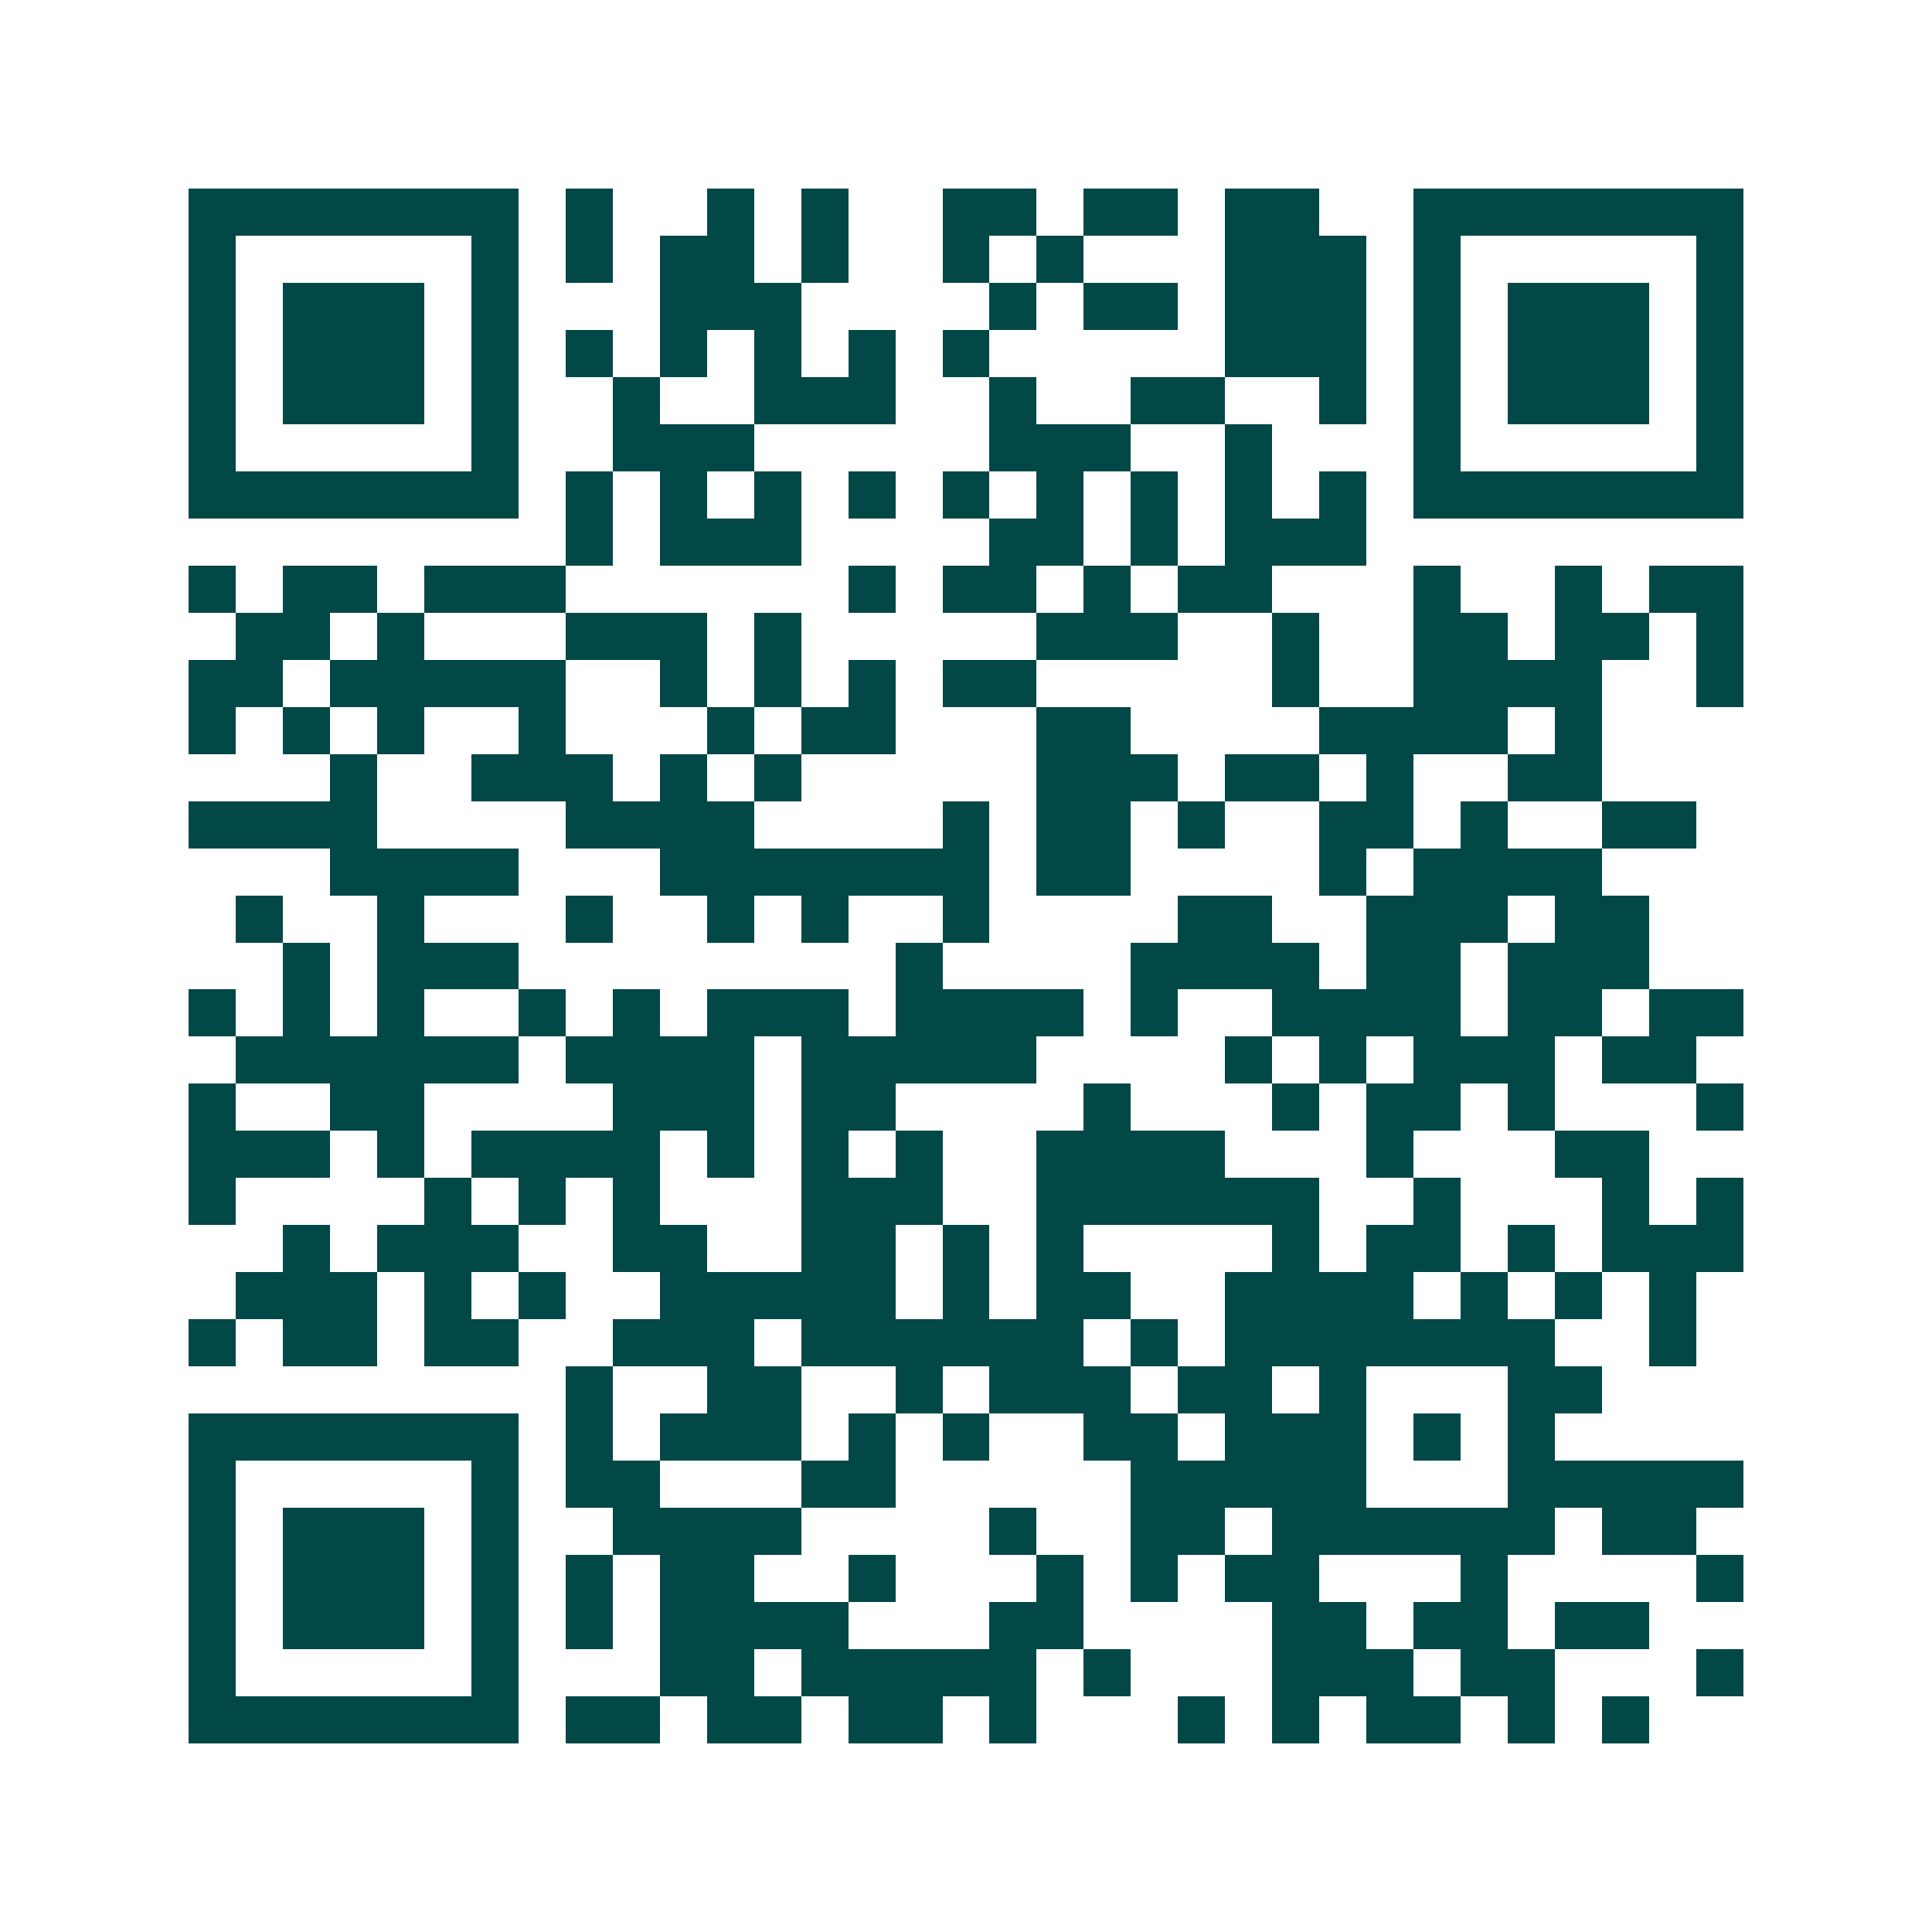 <svg xmlns="http://www.w3.org/2000/svg" width="200" height="200" viewBox="0 0 41 41" shape-rendering="crispEdges"><path fill="#ffffff" d="M0 0h41v41H0z"/><path stroke="#014847" d="M4 4.5h7m1 0h1m2 0h1m1 0h1m2 0h2m1 0h2m1 0h2m2 0h7M4 5.5h1m5 0h1m1 0h1m1 0h2m1 0h1m2 0h1m1 0h1m3 0h3m1 0h1m5 0h1M4 6.5h1m1 0h3m1 0h1m3 0h3m4 0h1m1 0h2m1 0h3m1 0h1m1 0h3m1 0h1M4 7.5h1m1 0h3m1 0h1m1 0h1m1 0h1m1 0h1m1 0h1m1 0h1m5 0h3m1 0h1m1 0h3m1 0h1M4 8.5h1m1 0h3m1 0h1m2 0h1m2 0h3m2 0h1m2 0h2m2 0h1m1 0h1m1 0h3m1 0h1M4 9.5h1m5 0h1m2 0h3m5 0h3m2 0h1m3 0h1m5 0h1M4 10.5h7m1 0h1m1 0h1m1 0h1m1 0h1m1 0h1m1 0h1m1 0h1m1 0h1m1 0h1m1 0h7M12 11.5h1m1 0h3m4 0h2m1 0h1m1 0h3M4 12.5h1m1 0h2m1 0h3m6 0h1m1 0h2m1 0h1m1 0h2m3 0h1m2 0h1m1 0h2M5 13.5h2m1 0h1m3 0h3m1 0h1m5 0h3m2 0h1m2 0h2m1 0h2m1 0h1M4 14.5h2m1 0h5m2 0h1m1 0h1m1 0h1m1 0h2m5 0h1m2 0h4m2 0h1M4 15.5h1m1 0h1m1 0h1m2 0h1m3 0h1m1 0h2m3 0h2m4 0h4m1 0h1M7 16.5h1m2 0h3m1 0h1m1 0h1m5 0h3m1 0h2m1 0h1m2 0h2M4 17.5h4m4 0h4m4 0h1m1 0h2m1 0h1m2 0h2m1 0h1m2 0h2M7 18.5h4m3 0h7m1 0h2m4 0h1m1 0h4M5 19.5h1m2 0h1m3 0h1m2 0h1m1 0h1m2 0h1m4 0h2m2 0h3m1 0h2M6 20.5h1m1 0h3m8 0h1m4 0h4m1 0h2m1 0h3M4 21.5h1m1 0h1m1 0h1m2 0h1m1 0h1m1 0h3m1 0h4m1 0h1m2 0h4m1 0h2m1 0h2M5 22.5h6m1 0h4m1 0h5m4 0h1m1 0h1m1 0h3m1 0h2M4 23.5h1m2 0h2m4 0h3m1 0h2m4 0h1m3 0h1m1 0h2m1 0h1m3 0h1M4 24.5h3m1 0h1m1 0h4m1 0h1m1 0h1m1 0h1m2 0h4m3 0h1m3 0h2M4 25.5h1m4 0h1m1 0h1m1 0h1m3 0h3m2 0h6m2 0h1m3 0h1m1 0h1M6 26.5h1m1 0h3m2 0h2m2 0h2m1 0h1m1 0h1m4 0h1m1 0h2m1 0h1m1 0h3M5 27.5h3m1 0h1m1 0h1m2 0h5m1 0h1m1 0h2m2 0h4m1 0h1m1 0h1m1 0h1M4 28.5h1m1 0h2m1 0h2m2 0h3m1 0h6m1 0h1m1 0h7m2 0h1M12 29.5h1m2 0h2m2 0h1m1 0h3m1 0h2m1 0h1m3 0h2M4 30.5h7m1 0h1m1 0h3m1 0h1m1 0h1m2 0h2m1 0h3m1 0h1m1 0h1M4 31.5h1m5 0h1m1 0h2m3 0h2m5 0h5m3 0h5M4 32.5h1m1 0h3m1 0h1m2 0h4m4 0h1m2 0h2m1 0h6m1 0h2M4 33.5h1m1 0h3m1 0h1m1 0h1m1 0h2m2 0h1m3 0h1m1 0h1m1 0h2m3 0h1m4 0h1M4 34.5h1m1 0h3m1 0h1m1 0h1m1 0h4m3 0h2m4 0h2m1 0h2m1 0h2M4 35.5h1m5 0h1m3 0h2m1 0h5m1 0h1m3 0h3m1 0h2m3 0h1M4 36.5h7m1 0h2m1 0h2m1 0h2m1 0h1m3 0h1m1 0h1m1 0h2m1 0h1m1 0h1"/></svg>
